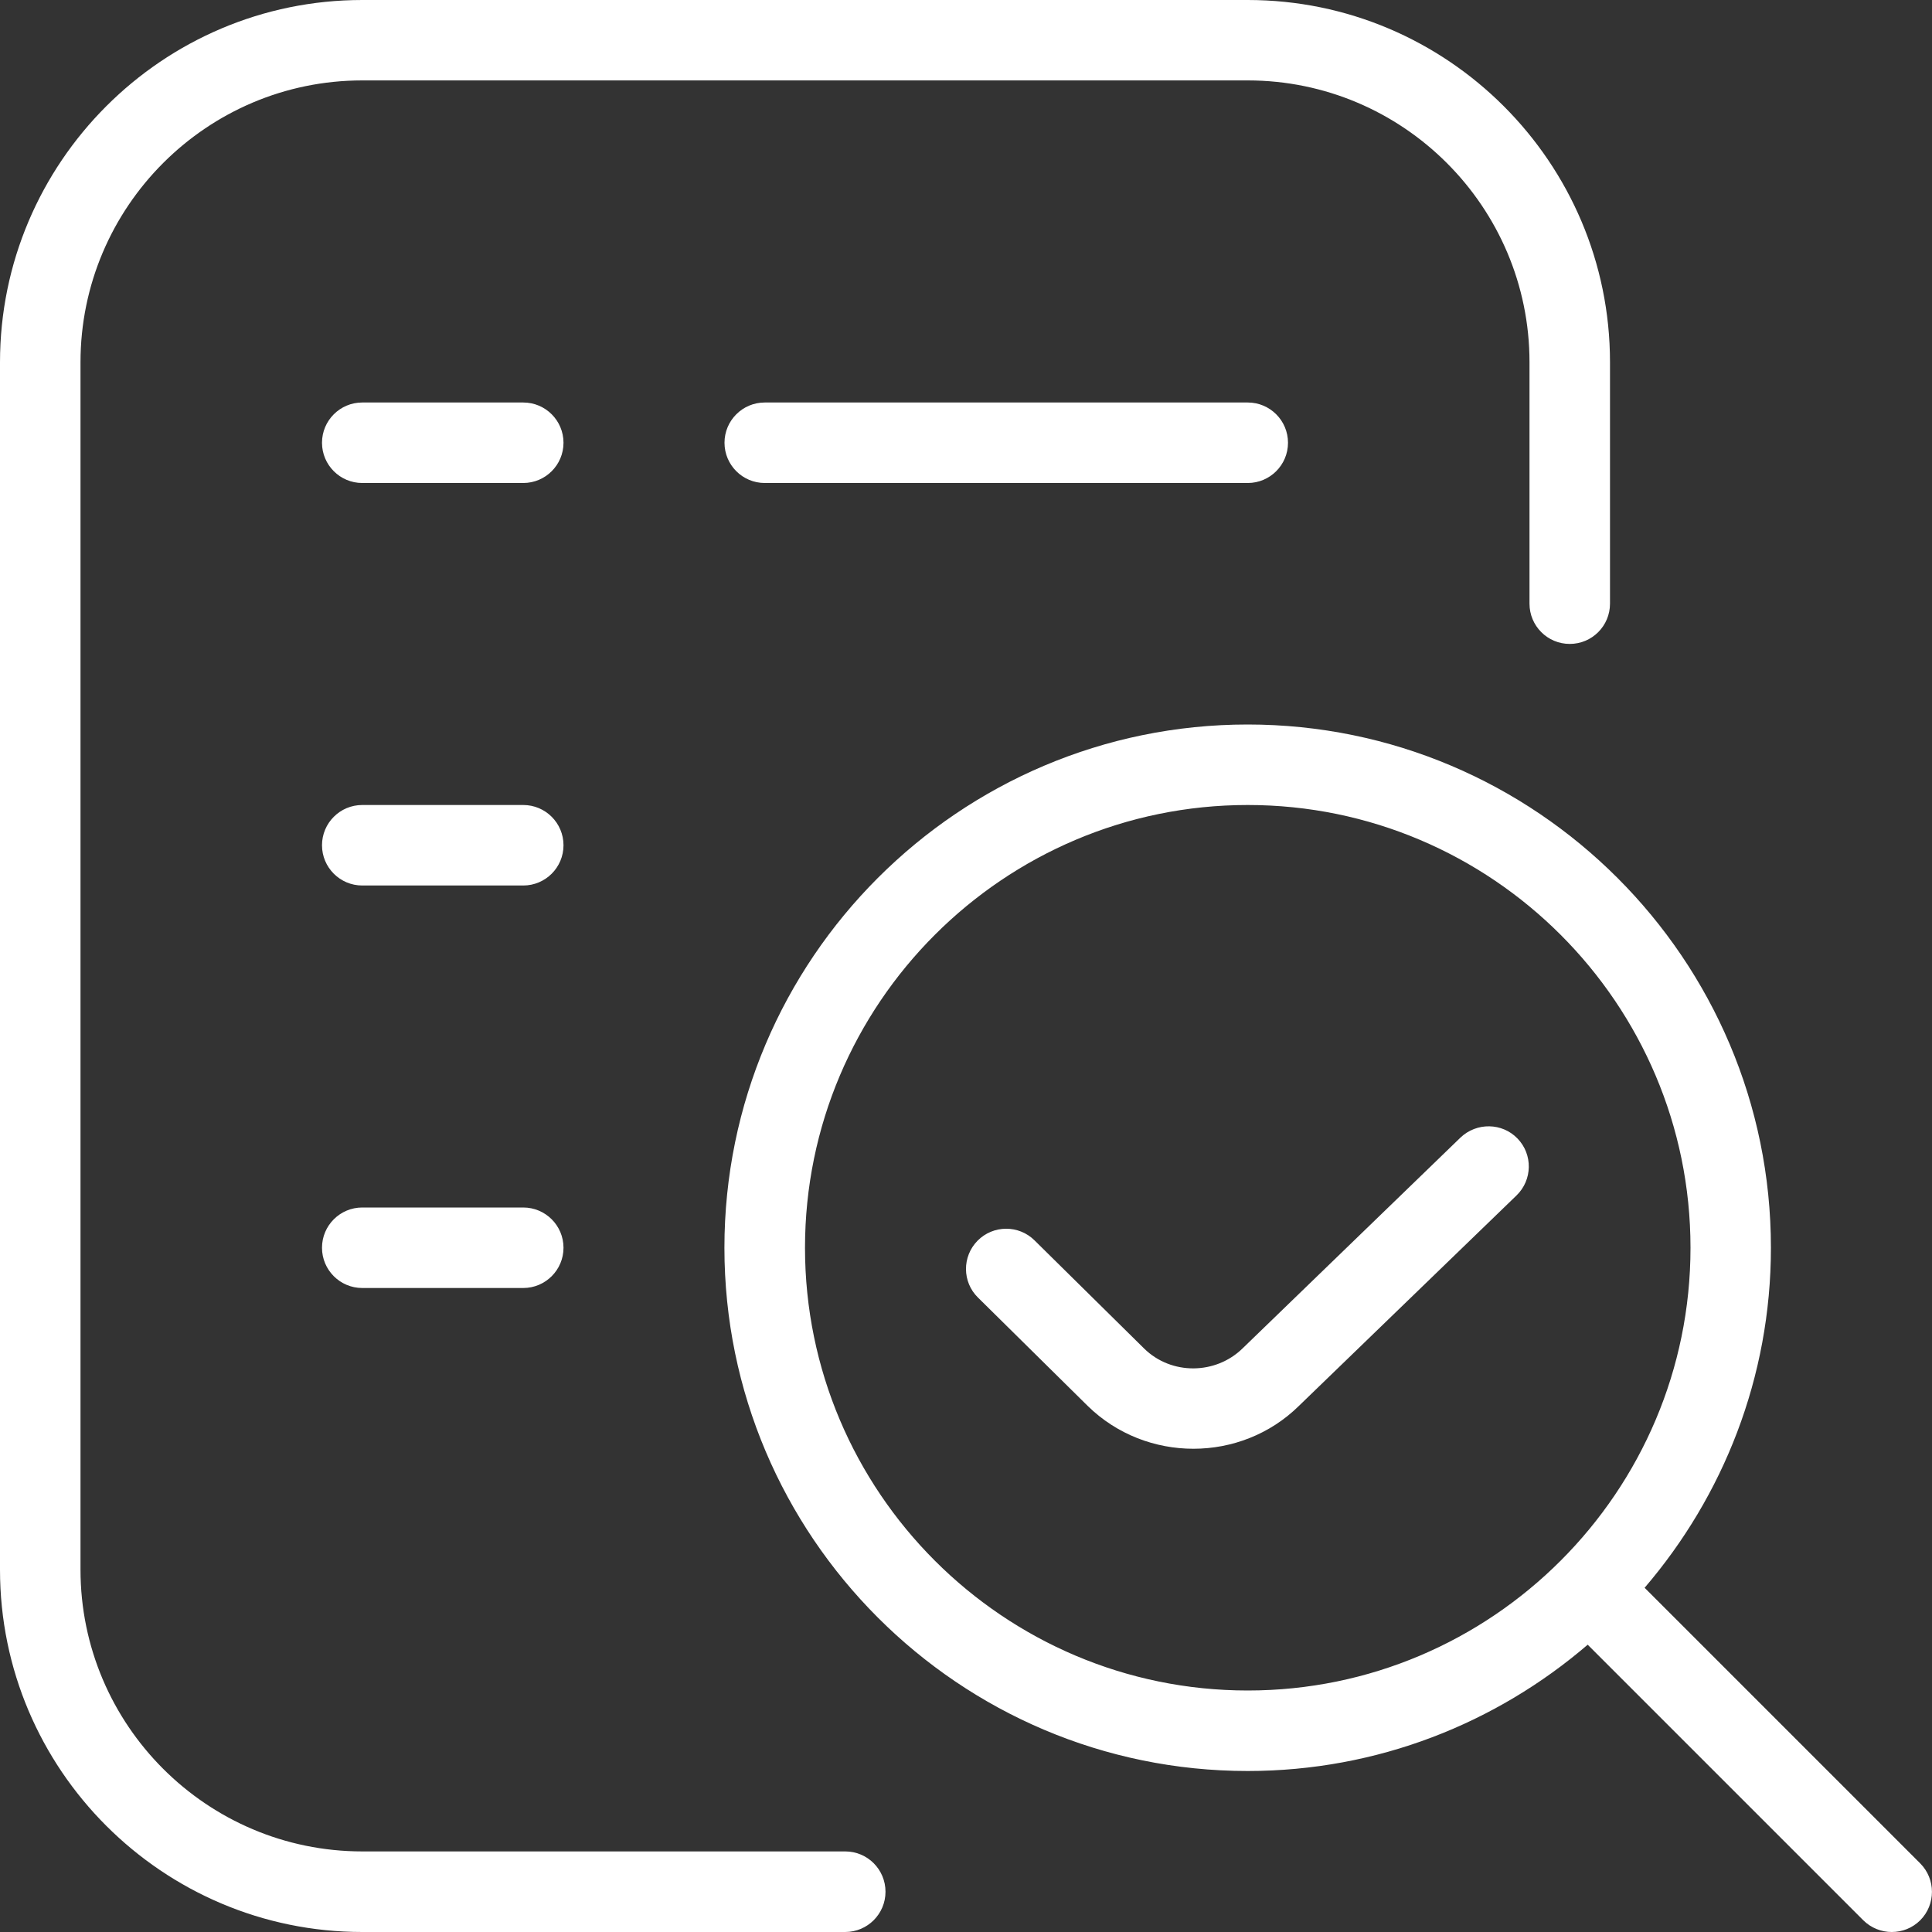 <?xml version="1.0" encoding="UTF-8"?> <svg xmlns="http://www.w3.org/2000/svg" viewBox="0 0 24.00 24.00" data-guides="{&quot;vertical&quot;:[],&quot;horizontal&quot;:[]}"><rect x="0" y="0" width="24.00" height="24.00" fill="#333333" stroke="none"/><path fill="#ffffff" stroke="none" fill-opacity="1" stroke-width="1" stroke-opacity="1" color="rgb(51, 51, 51)" id="tSvg1807f0f01fb" title="Path 18" d="M11 23.5C11 23.776 10.776 24 10.5 24C8.5 24 6.5 24 4.5 24C2.019 24 0 21.981 0 19.5C0 14.5 0 9.501 0 4.501C0 2.02 2.018 0 4.5 0C8.167 0 11.833 0 15.5 0C17.981 0 20 2.018 20 4.499C20 5.499 20 6.499 20 7.499C20 7.775 19.777 7.999 19.5 7.999C19.223 7.999 19 7.775 19 7.499C19 6.499 19 5.499 19 4.499C19 2.569 17.429 0.999 15.5 0.999C11.833 0.999 8.167 0.999 4.5 0.999C2.57 0.999 1 2.57 1 4.5C1 9.5 1 14.499 1 19.499C1 21.429 2.571 22.999 4.5 22.999C6.5 22.999 8.5 22.999 10.5 22.999C10.776 22.999 11 23.223 11 23.5ZM23.854 23.854C23.756 23.952 23.628 24 23.5 24C23.372 24 23.244 23.951 23.146 23.854C22.005 22.713 20.864 21.572 19.723 20.431C18.586 21.407 17.112 22 15.499 22C11.915 22 8.999 19.084 8.999 15.5C8.999 11.916 11.915 9 15.499 9C19.083 9 21.999 11.916 21.999 15.5C21.999 17.112 21.405 18.586 20.43 19.724C21.571 20.865 22.712 22.006 23.853 23.147C24.048 23.342 24.048 23.659 23.854 23.854ZM21 15.5C21 12.468 18.533 10 15.5 10C12.467 10 10 12.468 10 15.5C10 18.532 12.467 21 15.5 21C18.533 21 21 18.532 21 15.5ZM6.5 5C5.833 5 5.167 5 4.5 5C4.224 5 4 5.224 4 5.5C4 5.776 4.224 6 4.5 6C5.167 6 5.833 6 6.5 6C6.776 6 7 5.776 7 5.5C7 5.224 6.776 5 6.5 5ZM6.5 15C5.833 15 5.167 15 4.5 15C4.224 15 4 15.224 4 15.5C4 15.776 4.224 16 4.5 16C5.167 16 5.833 16 6.5 16C6.776 16 7 15.776 7 15.5C7 15.224 6.776 15 6.5 15ZM9.5 5C9.224 5 9 5.224 9 5.5C9 5.776 9.224 6 9.5 6C11.5 6 13.5 6 15.5 6C15.776 6 16 5.776 16 5.5C16 5.224 15.776 5 15.5 5C13.5 5 11.5 5 9.5 5ZM6.5 10C5.833 10 5.167 10 4.5 10C4.224 10 4 10.224 4 10.5C4 10.776 4.224 11 4.5 11C5.167 11 5.833 11 6.5 11C6.776 11 7 10.776 7 10.5C7 10.224 6.776 10 6.5 10ZM18.143 14.131C17.241 15.004 16.339 15.876 15.437 16.749C15.1 17.079 14.551 17.083 14.214 16.753C13.76 16.305 13.305 15.856 12.851 15.408C12.655 15.214 12.338 15.216 12.144 15.412C11.95 15.609 11.952 15.926 12.149 16.119C12.604 16.568 13.058 17.017 13.513 17.466C13.875 17.82 14.35 17.997 14.825 17.997C15.3 17.997 15.776 17.819 16.136 17.464C17.037 16.593 17.938 15.721 18.839 14.85C19.037 14.658 19.043 14.341 18.851 14.143C18.66 13.945 18.343 13.941 18.143 14.131Z"></path><defs></defs></svg> 